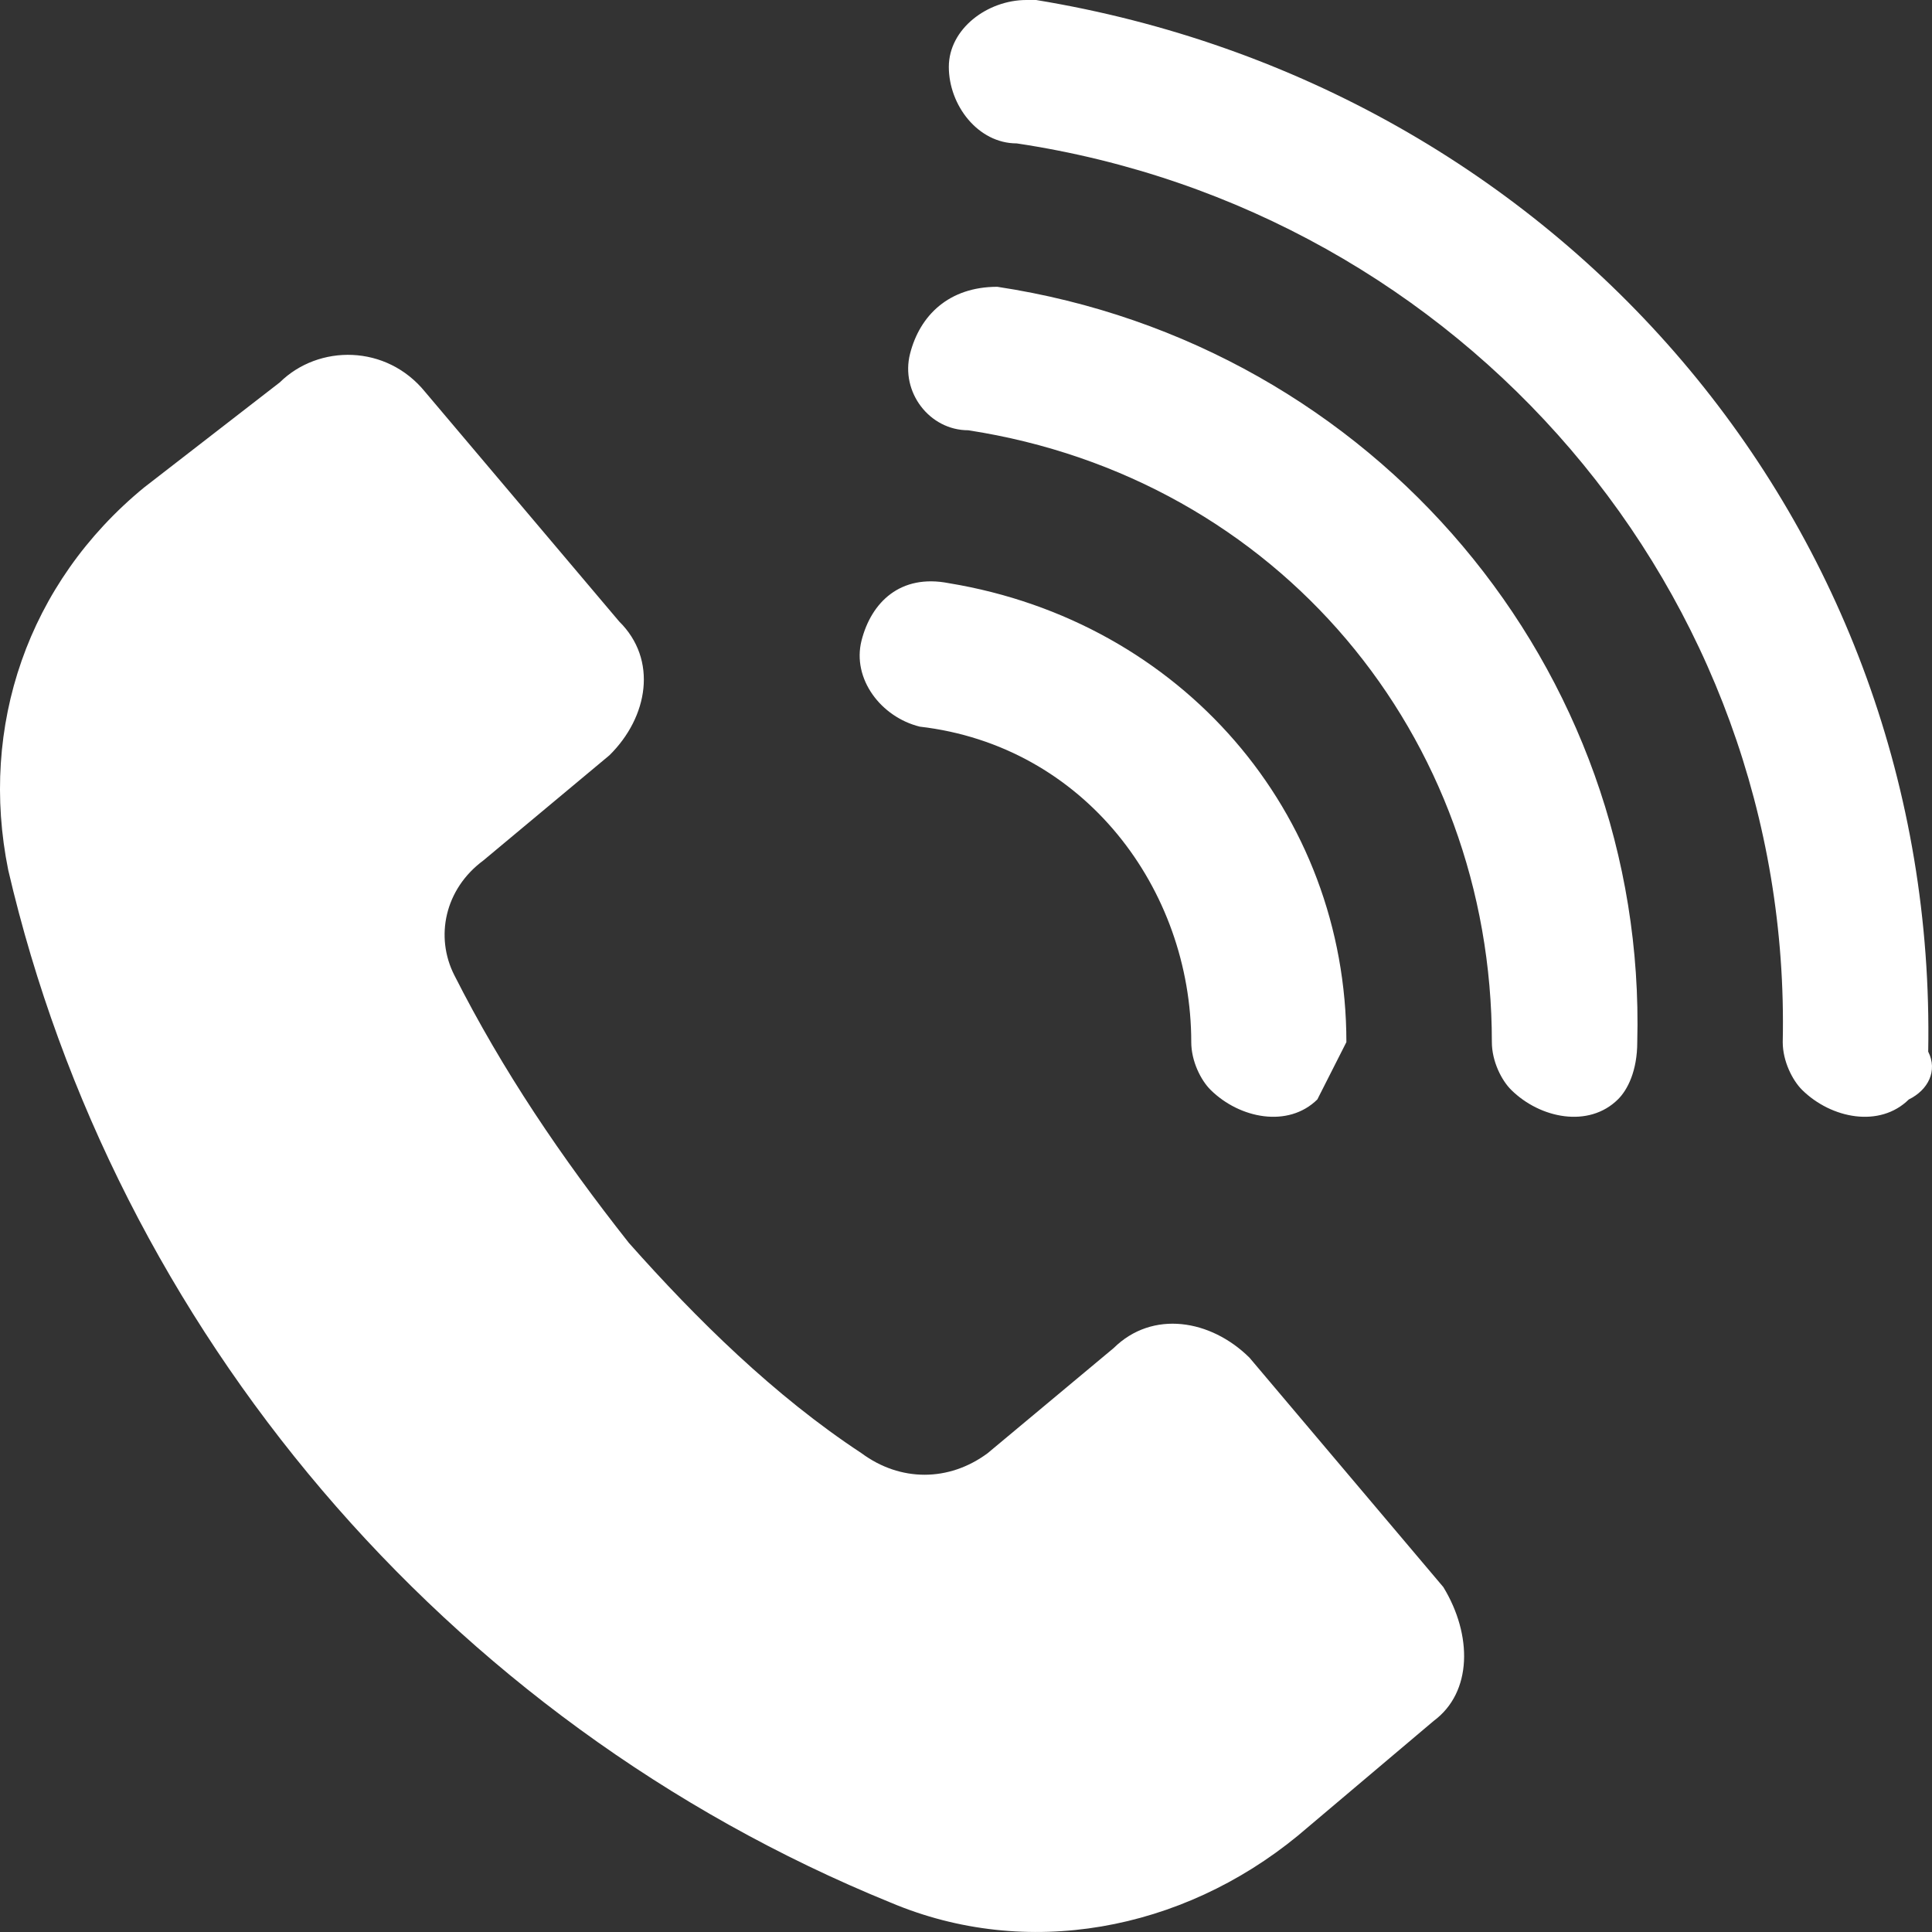 <svg width="27" height="27" viewBox="0 0 27 27" fill="none" xmlns="http://www.w3.org/2000/svg">
<rect x="0" y="0" width="27" height="27" fill="#333333" stroke="none"/>
<path d="M20.171 22.18L17.461 18.973C16.919 18.438 16.106 18.305 15.564 18.839L13.802 20.309C13.26 20.71 12.582 20.71 12.04 20.309C10.821 19.507 9.737 18.438 8.788 17.369C7.839 16.167 7.026 14.964 6.349 13.628C6.078 13.094 6.213 12.426 6.755 12.025L8.517 10.555C9.059 10.021 9.195 9.219 8.653 8.685L5.942 5.478C5.4 4.81 4.452 4.81 3.91 5.344L2.012 6.814C0.386 8.15 -0.291 10.155 0.115 12.159C1.606 18.572 6.213 24.05 12.447 26.589C14.344 27.39 16.512 26.989 18.139 25.653L20.036 24.05C20.578 23.649 20.578 22.848 20.171 22.18ZM26.676 15.365C26.269 15.766 25.592 15.633 25.185 15.232C25.05 15.098 24.914 14.831 24.914 14.564C25.05 8.284 20.442 2.939 14.209 2.004C13.667 2.004 13.26 1.47 13.26 0.935C13.26 0.401 13.802 0 14.344 0H14.48C21.797 1.202 27.082 7.349 26.947 14.697C27.082 14.964 26.947 15.232 26.676 15.365ZM22.61 15.365C22.204 15.766 21.526 15.633 21.12 15.232C20.984 15.098 20.849 14.831 20.849 14.564C20.849 10.288 17.867 6.681 13.531 6.013C12.989 6.013 12.582 5.478 12.718 4.944C12.854 4.409 13.26 4.008 13.938 4.008C19.223 4.81 23.017 9.353 22.881 14.564C22.881 14.964 22.746 15.232 22.61 15.365ZM18.41 15.365C18.003 15.766 17.325 15.633 16.919 15.232C16.783 15.098 16.648 14.831 16.648 14.564C16.648 12.426 15.157 10.422 12.854 10.155C12.311 10.021 11.905 9.486 12.04 8.952C12.176 8.418 12.582 8.017 13.26 8.15C16.512 8.685 18.816 11.357 18.816 14.564C18.68 14.831 18.545 15.098 18.41 15.365Z" fill="white"/>
</svg>
